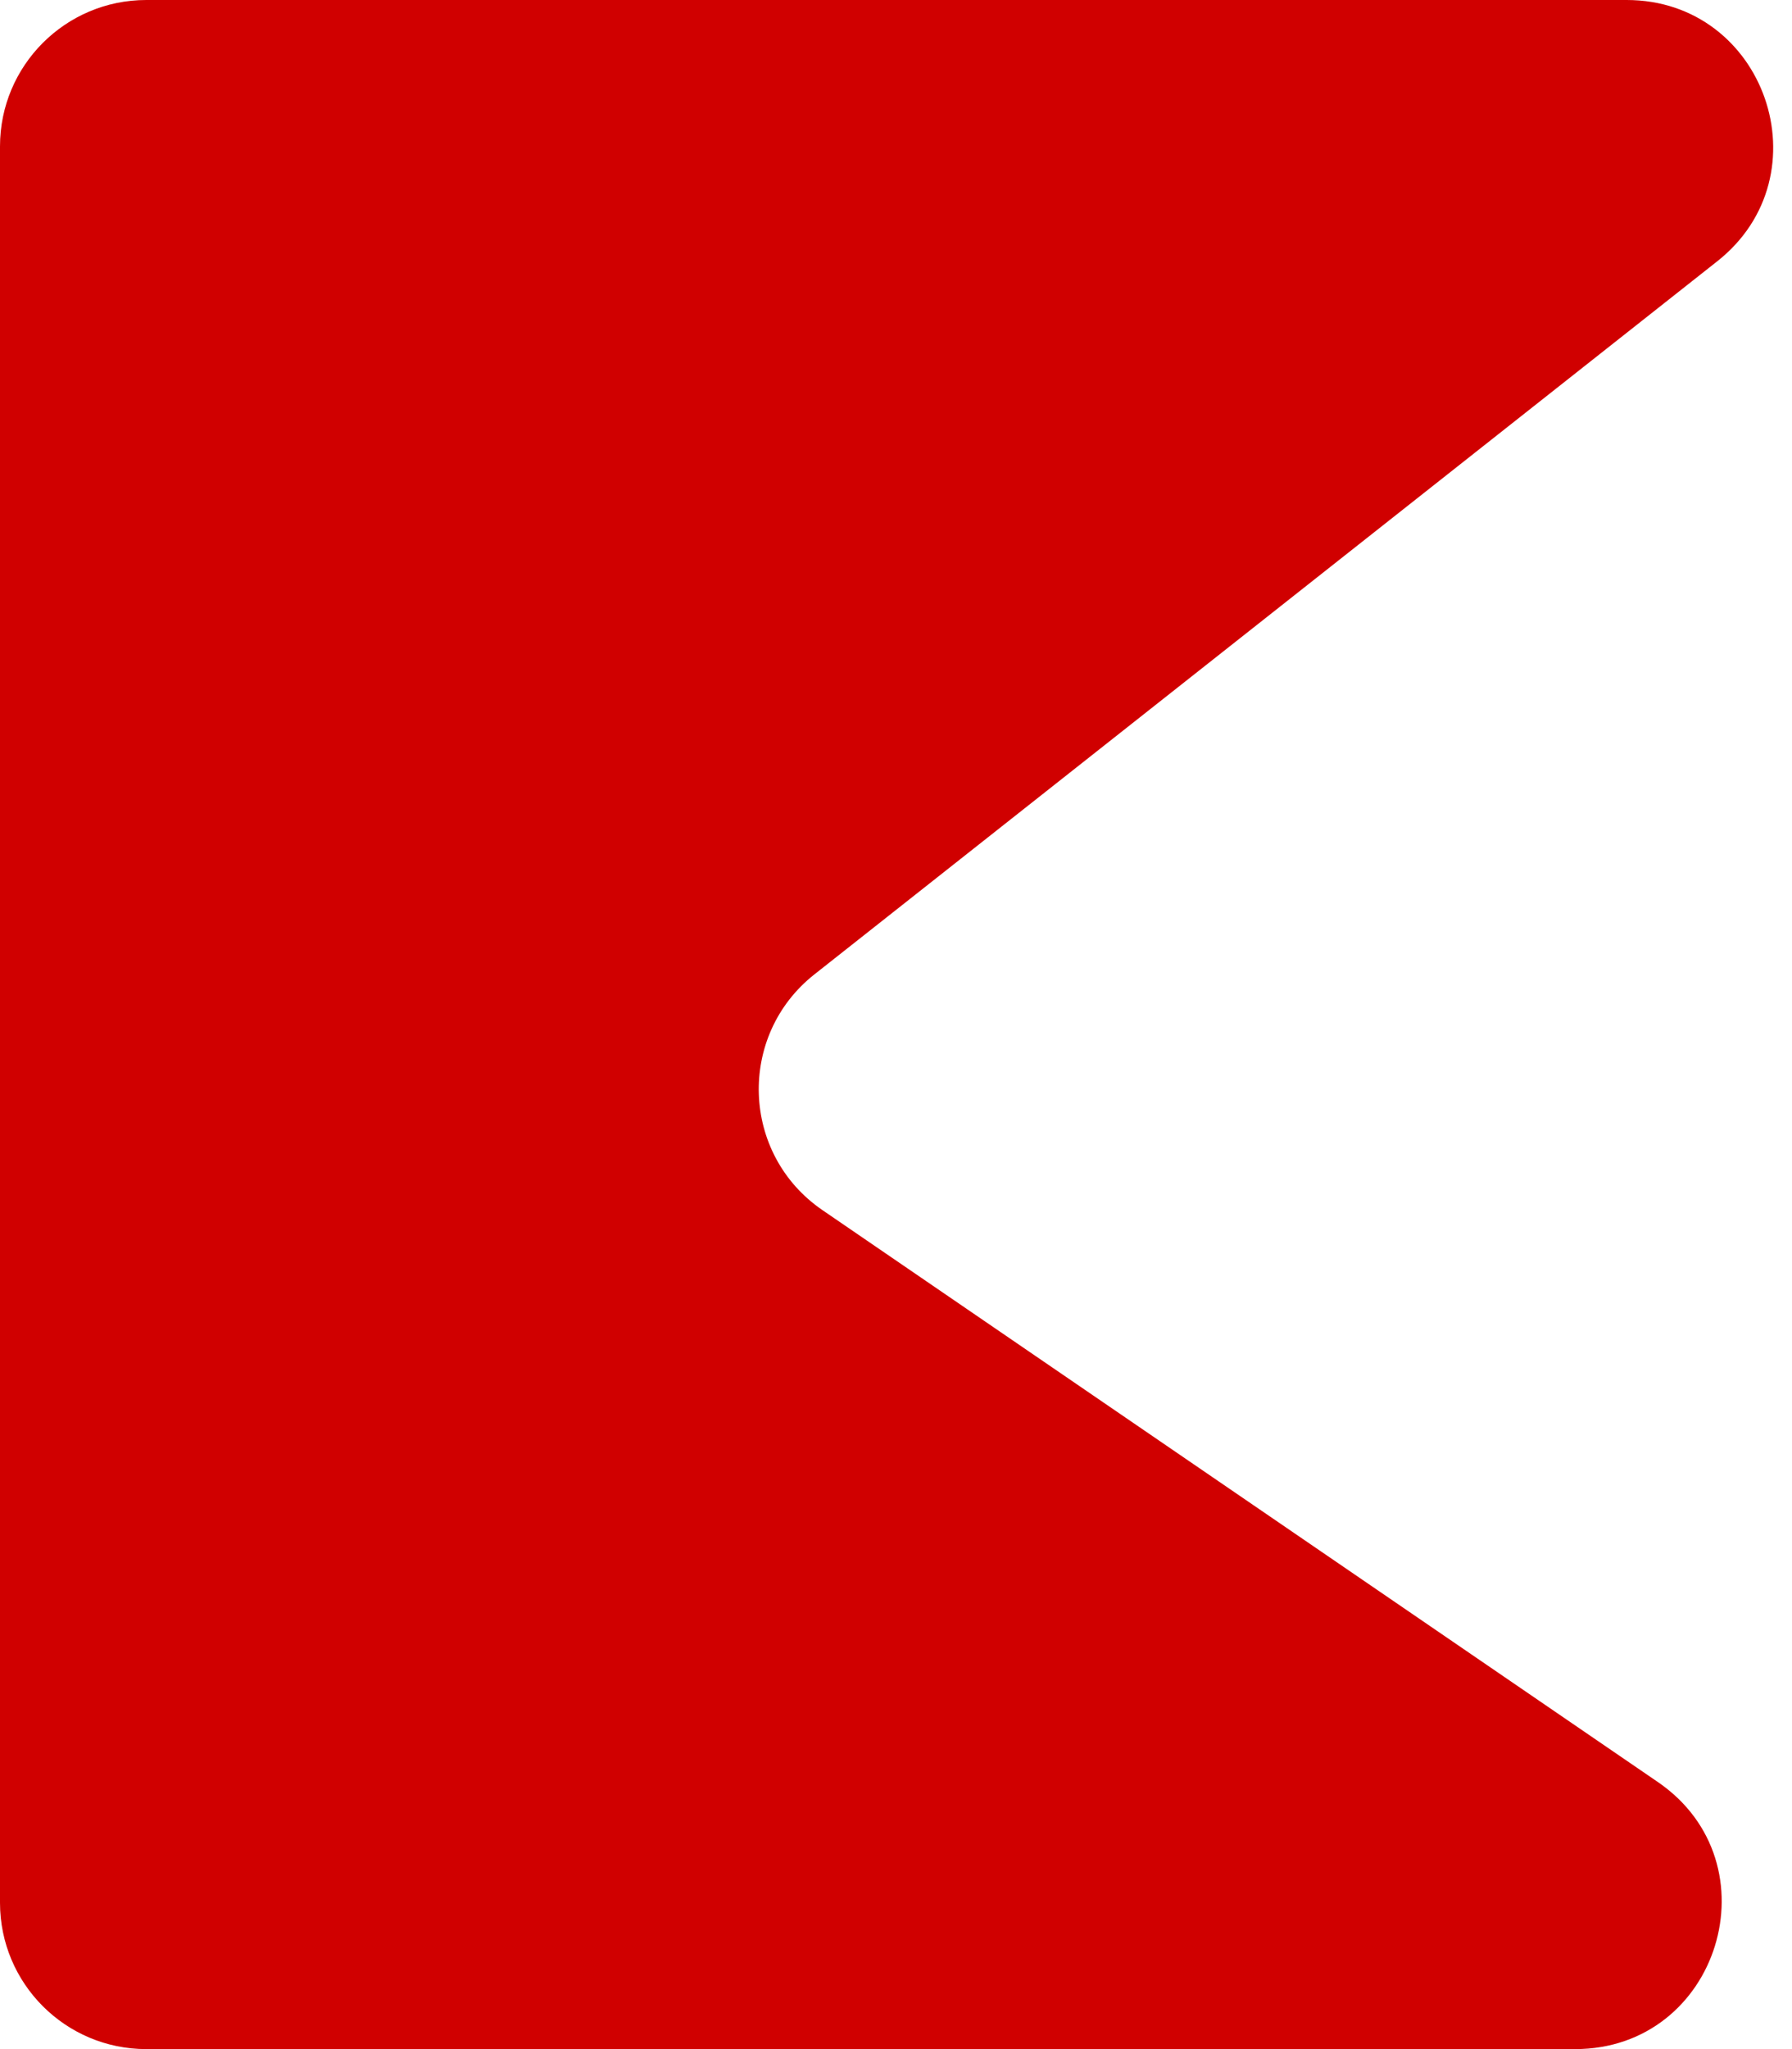 <svg width="49" height="56" viewBox="0 0 49 56" fill="none" xmlns="http://www.w3.org/2000/svg">
<path d="M0 4C0 1.791 1.791 0 4 0H44.478C48.272 0 49.934 4.789 46.957 7.14L22.268 26.63C20.151 28.302 20.262 31.547 22.488 33.071L45.329 48.699C48.575 50.919 47.003 56 43.07 56H4C1.791 56 0 54.209 0 52V4Z" fill="#D00000"/>
</svg>
